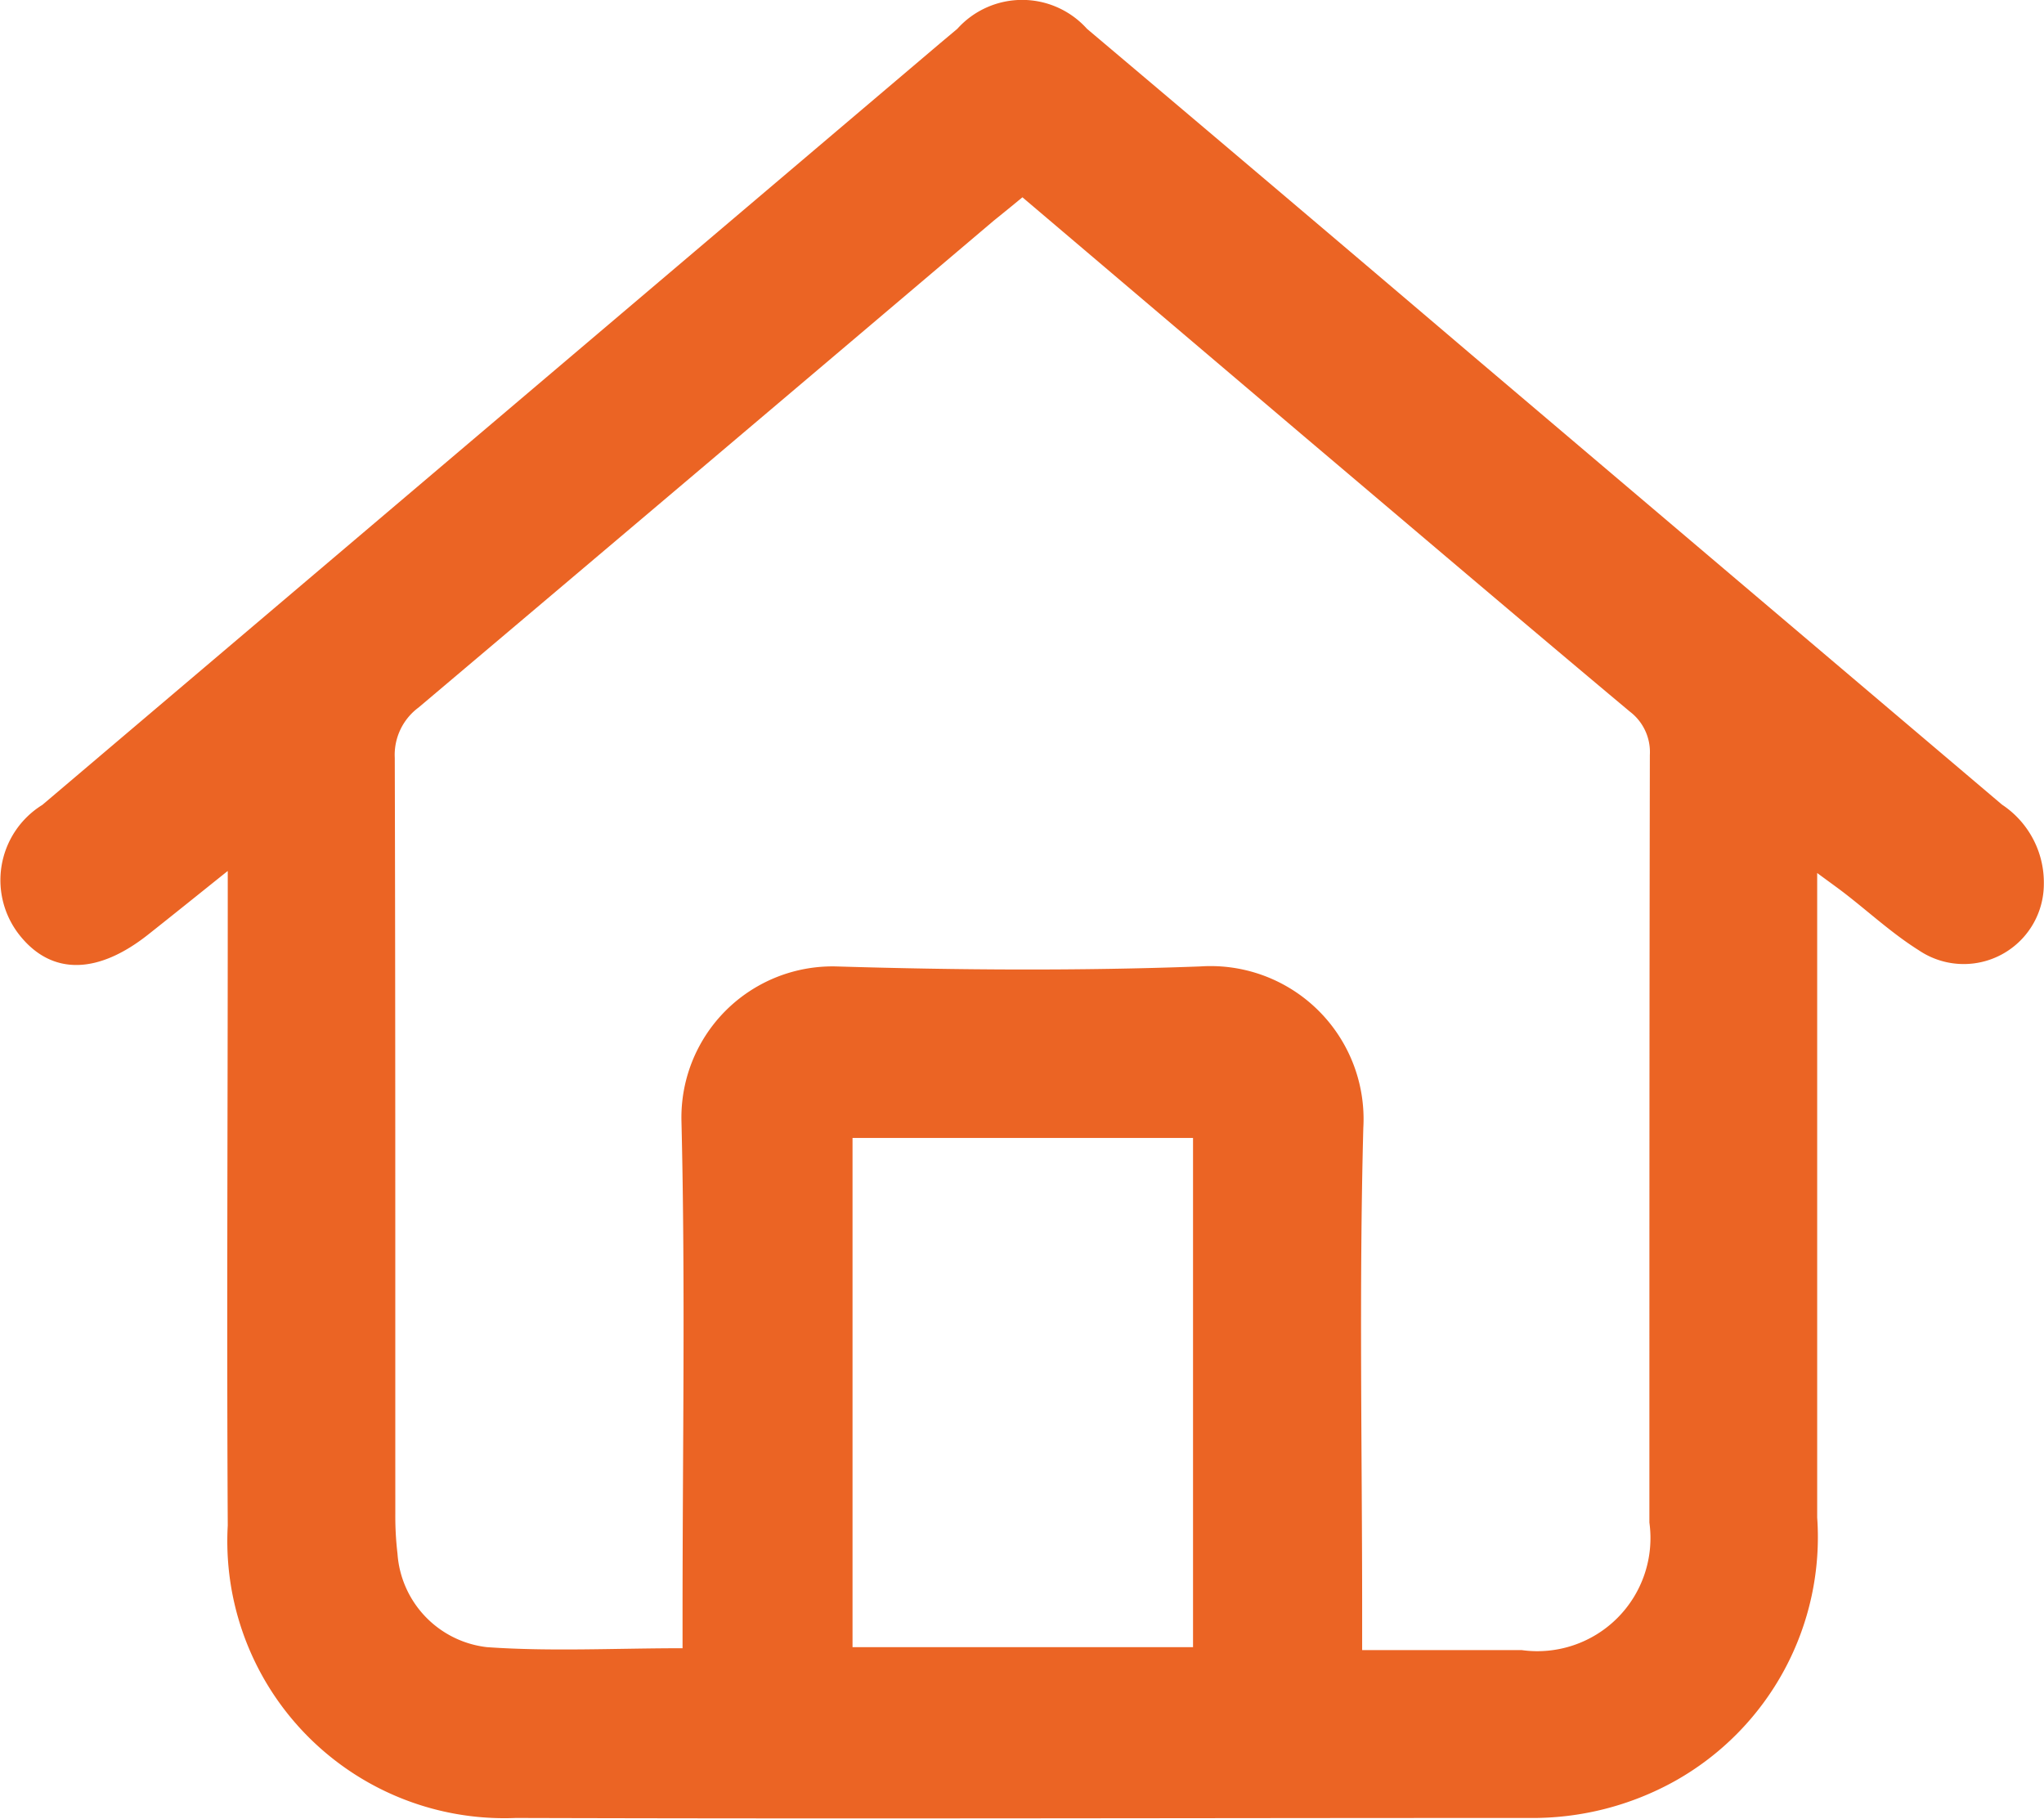 <svg id="Grupo_1233" data-name="Grupo 1233" xmlns="http://www.w3.org/2000/svg" xmlns:xlink="http://www.w3.org/1999/xlink" width="26.251" height="23.36" viewBox="0 0 26.251 23.36">
  <defs>
    <clipPath id="clip-path">
      <rect id="Rectángulo_195" data-name="Rectángulo 195" width="26.251" height="23.36" fill="#eb6424"/>
    </clipPath>
  </defs>
  <g id="Grupo_1233-2" data-name="Grupo 1233" clip-path="url(#clip-path)">
    <path id="Trazado_55" data-name="Trazado 55" d="M2.922,11.189c-.392.314-.7.562-1.012.809-.652.519-1.238.528-1.646.029a1.137,1.137,0,0,1,.28-1.689L12.071.558l.224-.188a1.119,1.119,0,0,1,1.665,0q2.469,2.084,4.93,4.179,3.411,2.894,6.822,5.786a1.2,1.2,0,0,1,.537,1.019,1.029,1.029,0,0,1-1.605.852c-.338-.212-.637-.488-.954-.733-.092-.071-.187-.138-.352-.26v.5q0,3.889,0,7.778a3.59,3.59,0,0,1-1.824,3.383,3.759,3.759,0,0,1-1.889.476c-4.333,0-8.667.013-13,0a3.559,3.559,0,0,1-3.7-3.756c-.014-2.629,0-5.258,0-7.888v-.518M13.131,2.534c-.144.119-.257.211-.368.3Q9.071,5.965,5.376,9.087a.757.757,0,0,0-.306.647c.009,3.237.006,6.475.007,9.712a4.093,4.093,0,0,0,.028.51,1.3,1.3,0,0,0,1.147,1.2c.819.058,1.646.014,2.514.014v-.451c0-2.106.037-4.212-.014-6.316a1.941,1.941,0,0,1,1.989-1.99c1.557.047,3.117.058,4.673,0a1.965,1.965,0,0,1,2.095,2.074c-.055,2.068-.015,4.138-.015,6.207v.5h2.049a1.453,1.453,0,0,0,1.64-1.639c0-3.286,0-6.572.006-9.858a.653.653,0,0,0-.258-.558c-1.4-1.172-2.79-2.355-4.183-3.534L13.131,2.534m2.191,12.082H10.949v6.54h4.373Z" transform="translate(0 0)" fill="#eb6424"/>
  </g>
</svg>
